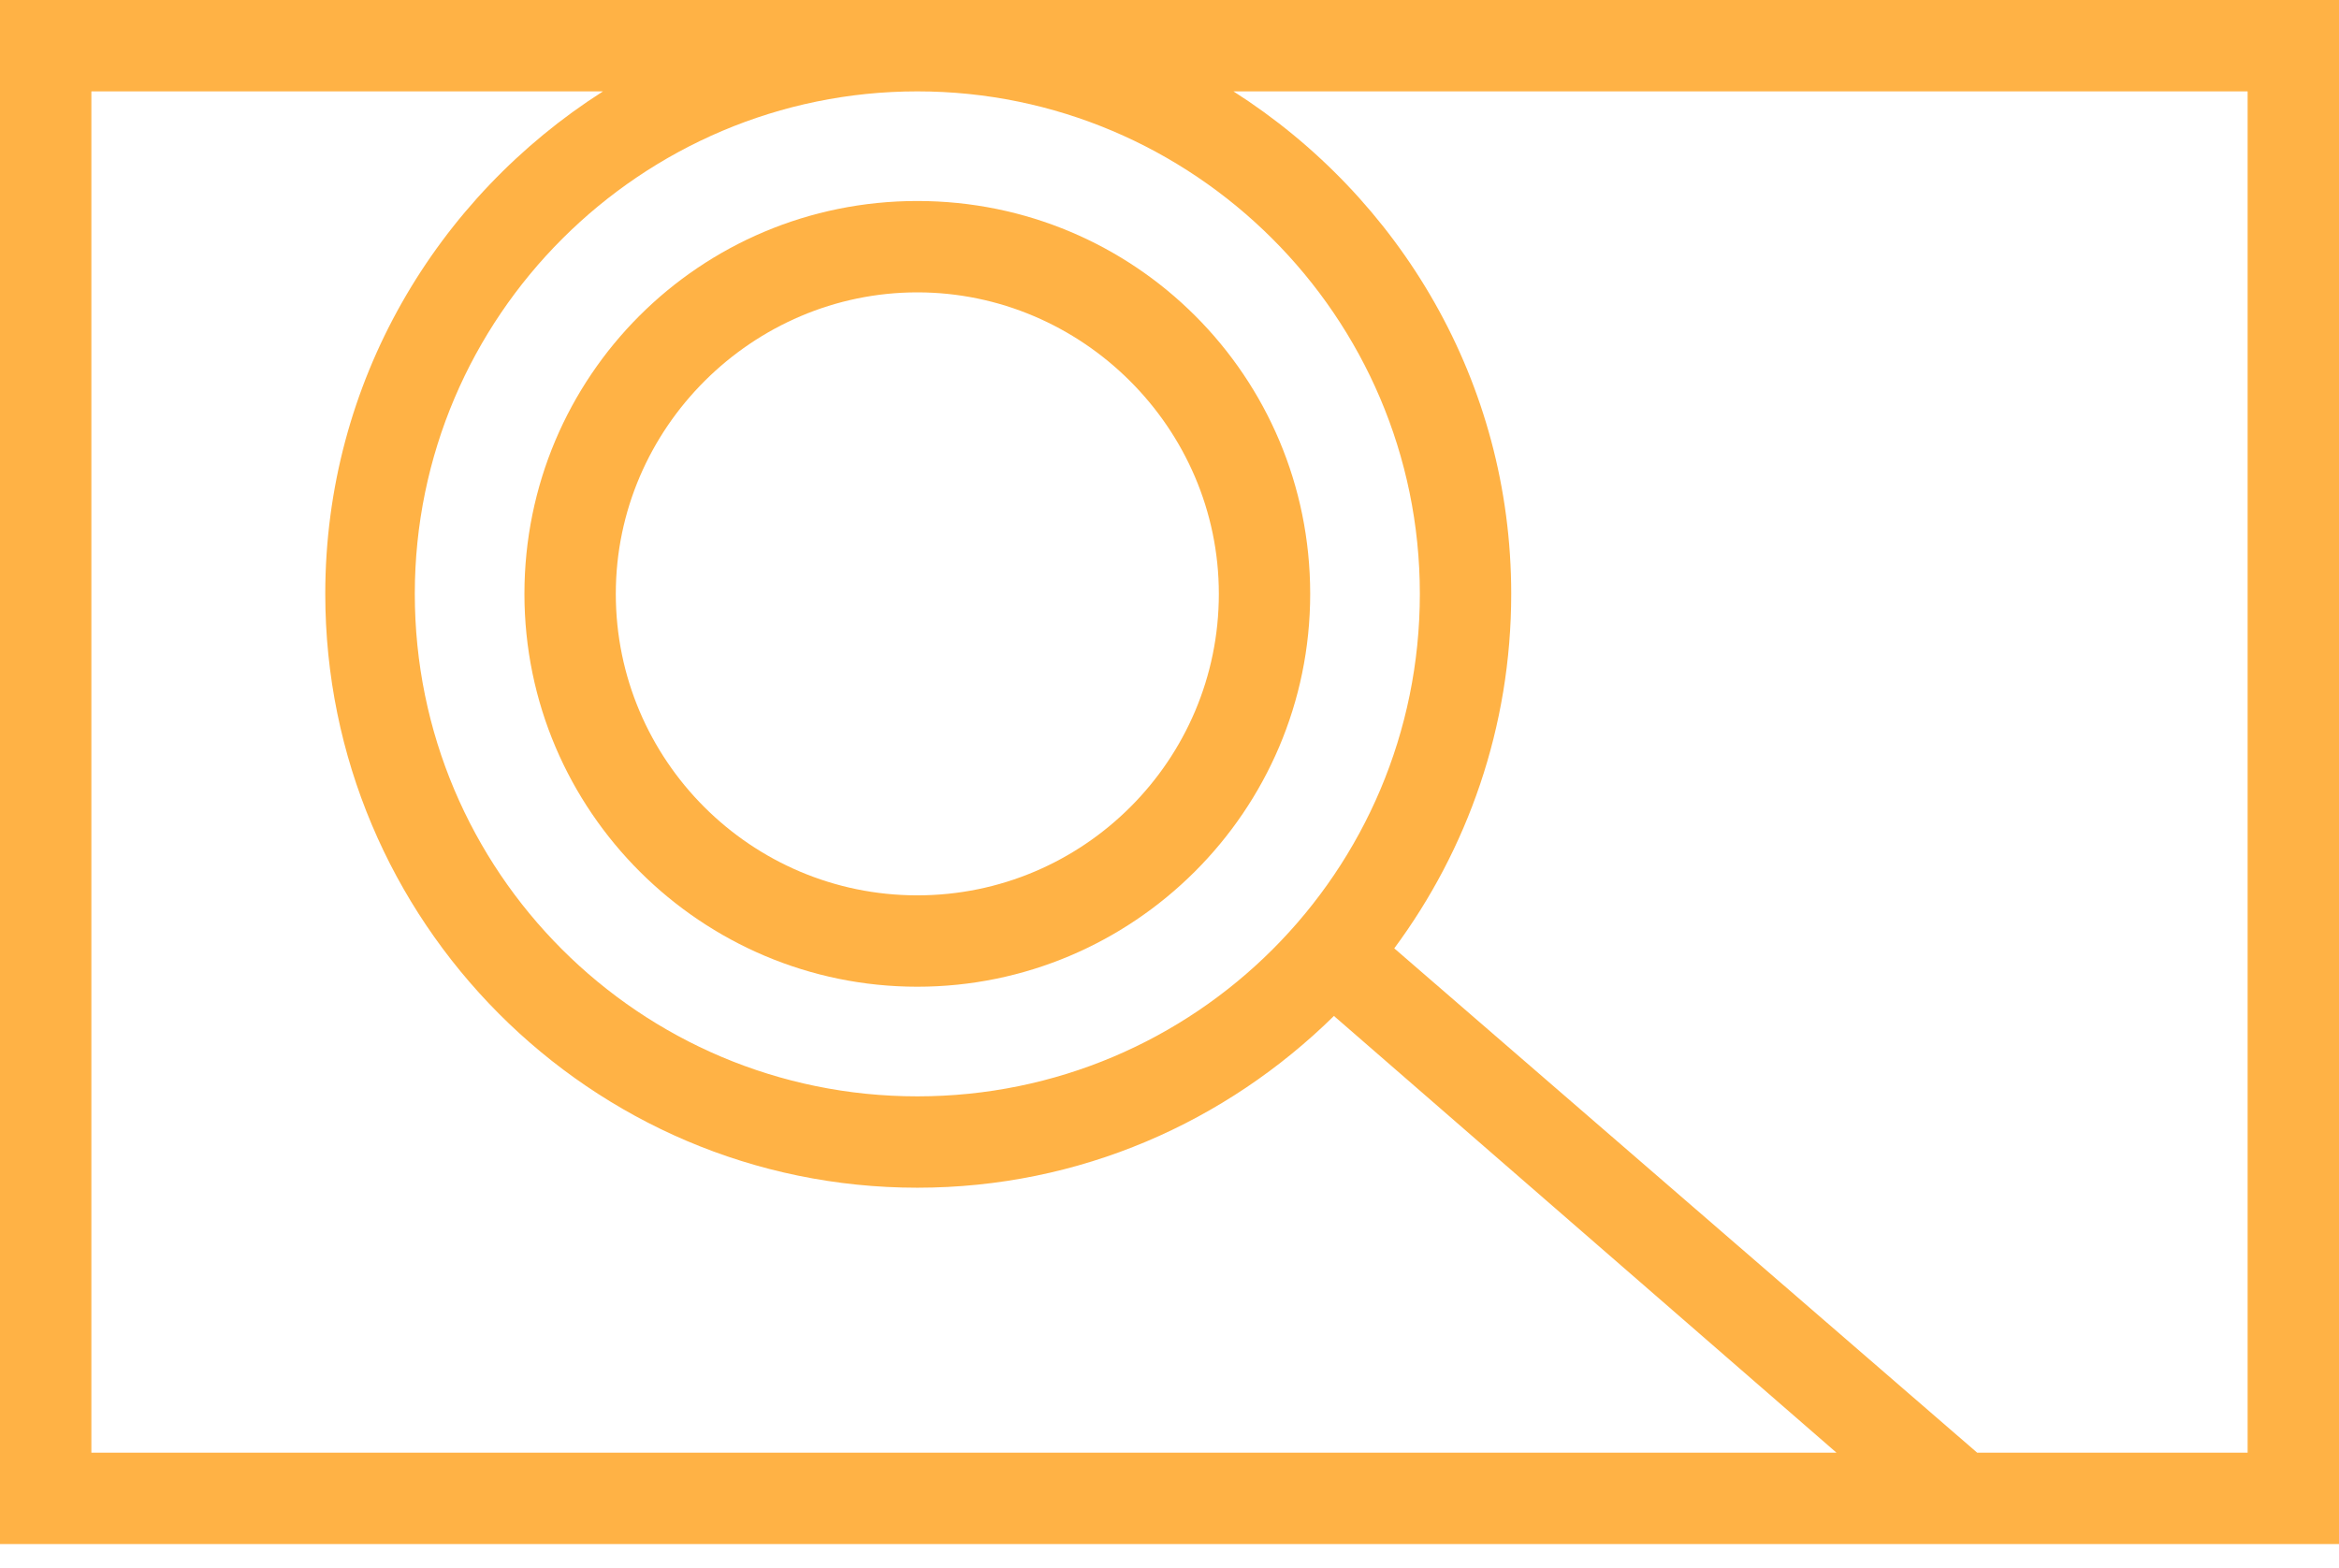 <?xml version="1.0" encoding="UTF-8"?> <svg xmlns="http://www.w3.org/2000/svg" width="94" height="63" viewBox="0 0 94 63" fill="none"><path d="M0 0V62.055H94V0H0ZM36.866 44.062C25.703 44.062 16.67 35.03 16.67 23.867C16.67 12.705 25.777 3.672 36.866 3.672C47.955 3.672 57.061 12.705 57.061 23.867C57.061 35.03 48.028 44.062 36.866 44.062ZM3.672 3.672H24.234C17.552 7.931 13.072 15.348 13.072 23.867C13.072 37.013 23.72 47.734 36.866 47.734C43.402 47.734 49.277 45.091 53.609 40.831L73.805 58.383H3.672V3.672ZM90.328 58.383H79.459L56.033 38.114C58.97 34.148 60.733 29.228 60.733 23.867C60.733 15.348 56.253 7.931 49.57 3.672H90.328V58.383Z" fill="#FFB245"></path><path d="M36.865 8.078C28.126 8.078 21.076 15.128 21.076 23.867C21.076 32.606 28.2 39.656 36.865 39.656C45.531 39.656 52.654 32.606 52.654 23.867C52.654 15.128 45.605 8.078 36.865 8.078ZM36.865 35.984C30.183 35.984 24.748 30.55 24.748 23.867C24.748 17.184 30.256 11.75 36.865 11.75C43.475 11.75 48.983 17.184 48.983 23.867C48.983 30.55 43.548 35.984 36.865 35.984Z" fill="#FFB245"></path></svg> 